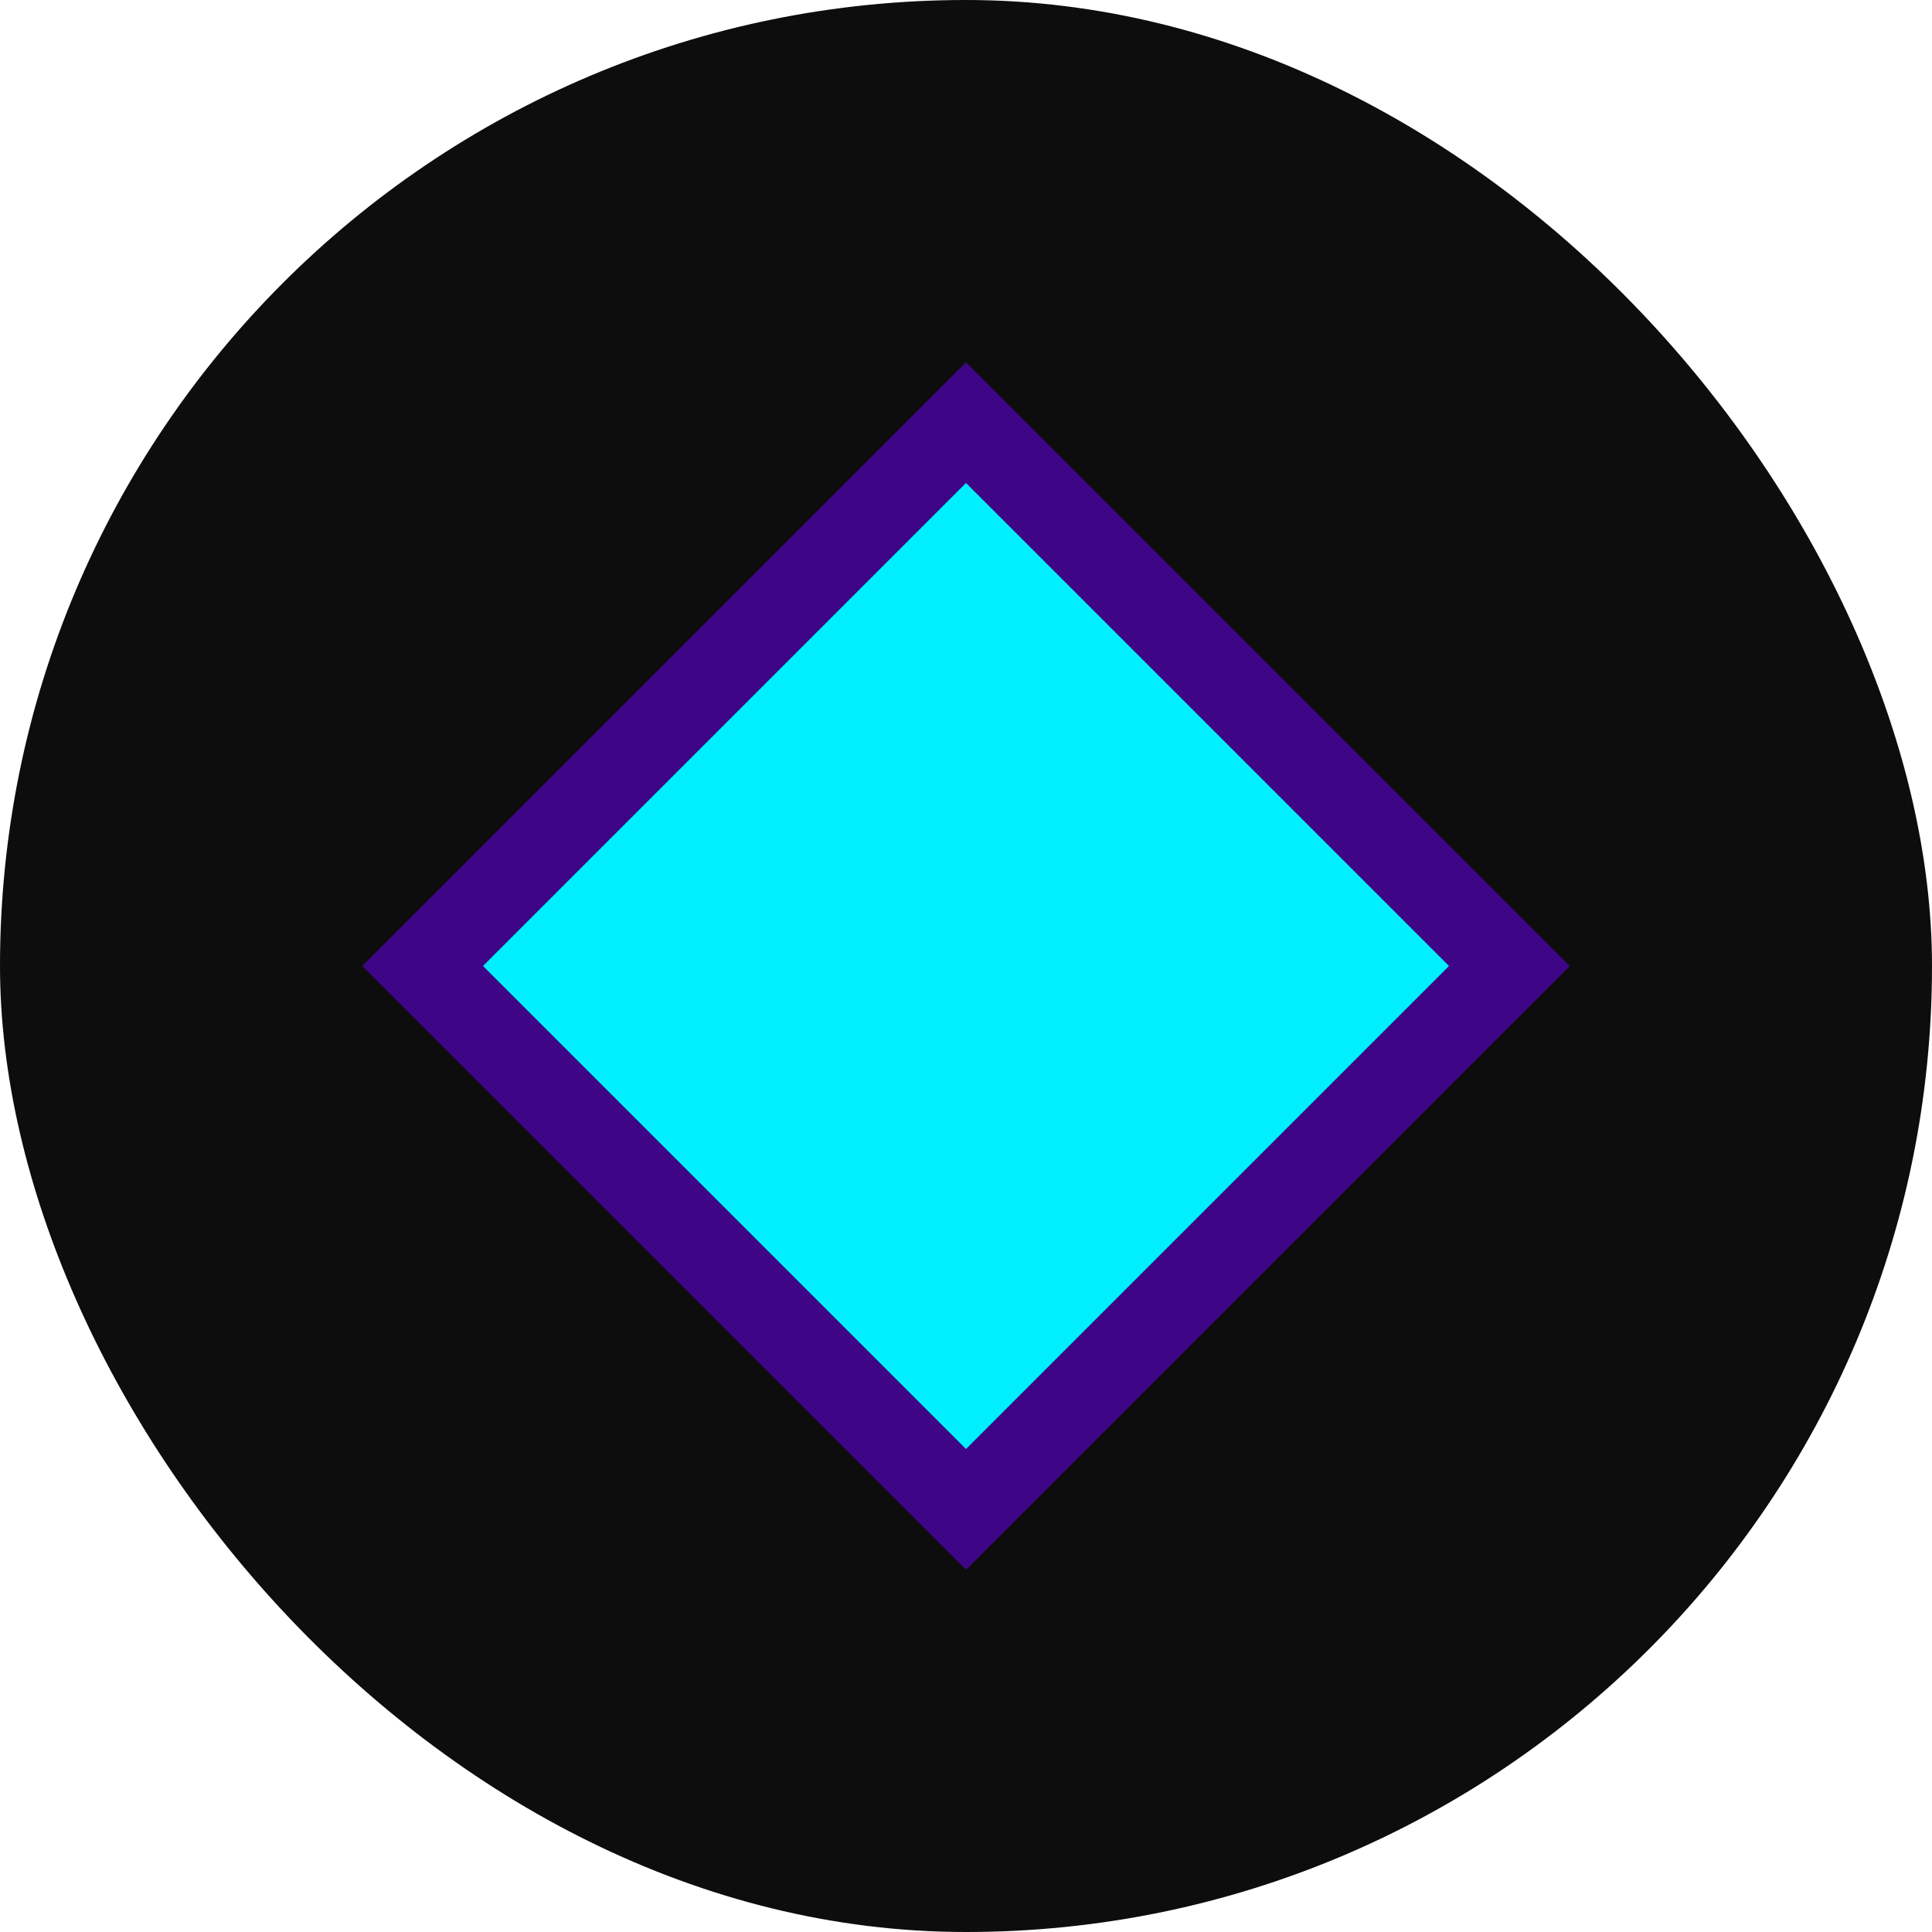 <svg width="32" height="32" viewBox="0 0 32 32" fill="none" xmlns="http://www.w3.org/2000/svg">
  <rect width="32" height="32" rx="16" fill="#0D0D0D"/>
  <path d="M16 6L26 16L16 26L6 16L16 6Z" fill="#7000FF" fill-opacity="0.5"/>
  <path d="M16 8L24 16L16 24L8 16L16 8Z" fill="#00F0FF"/>
</svg>